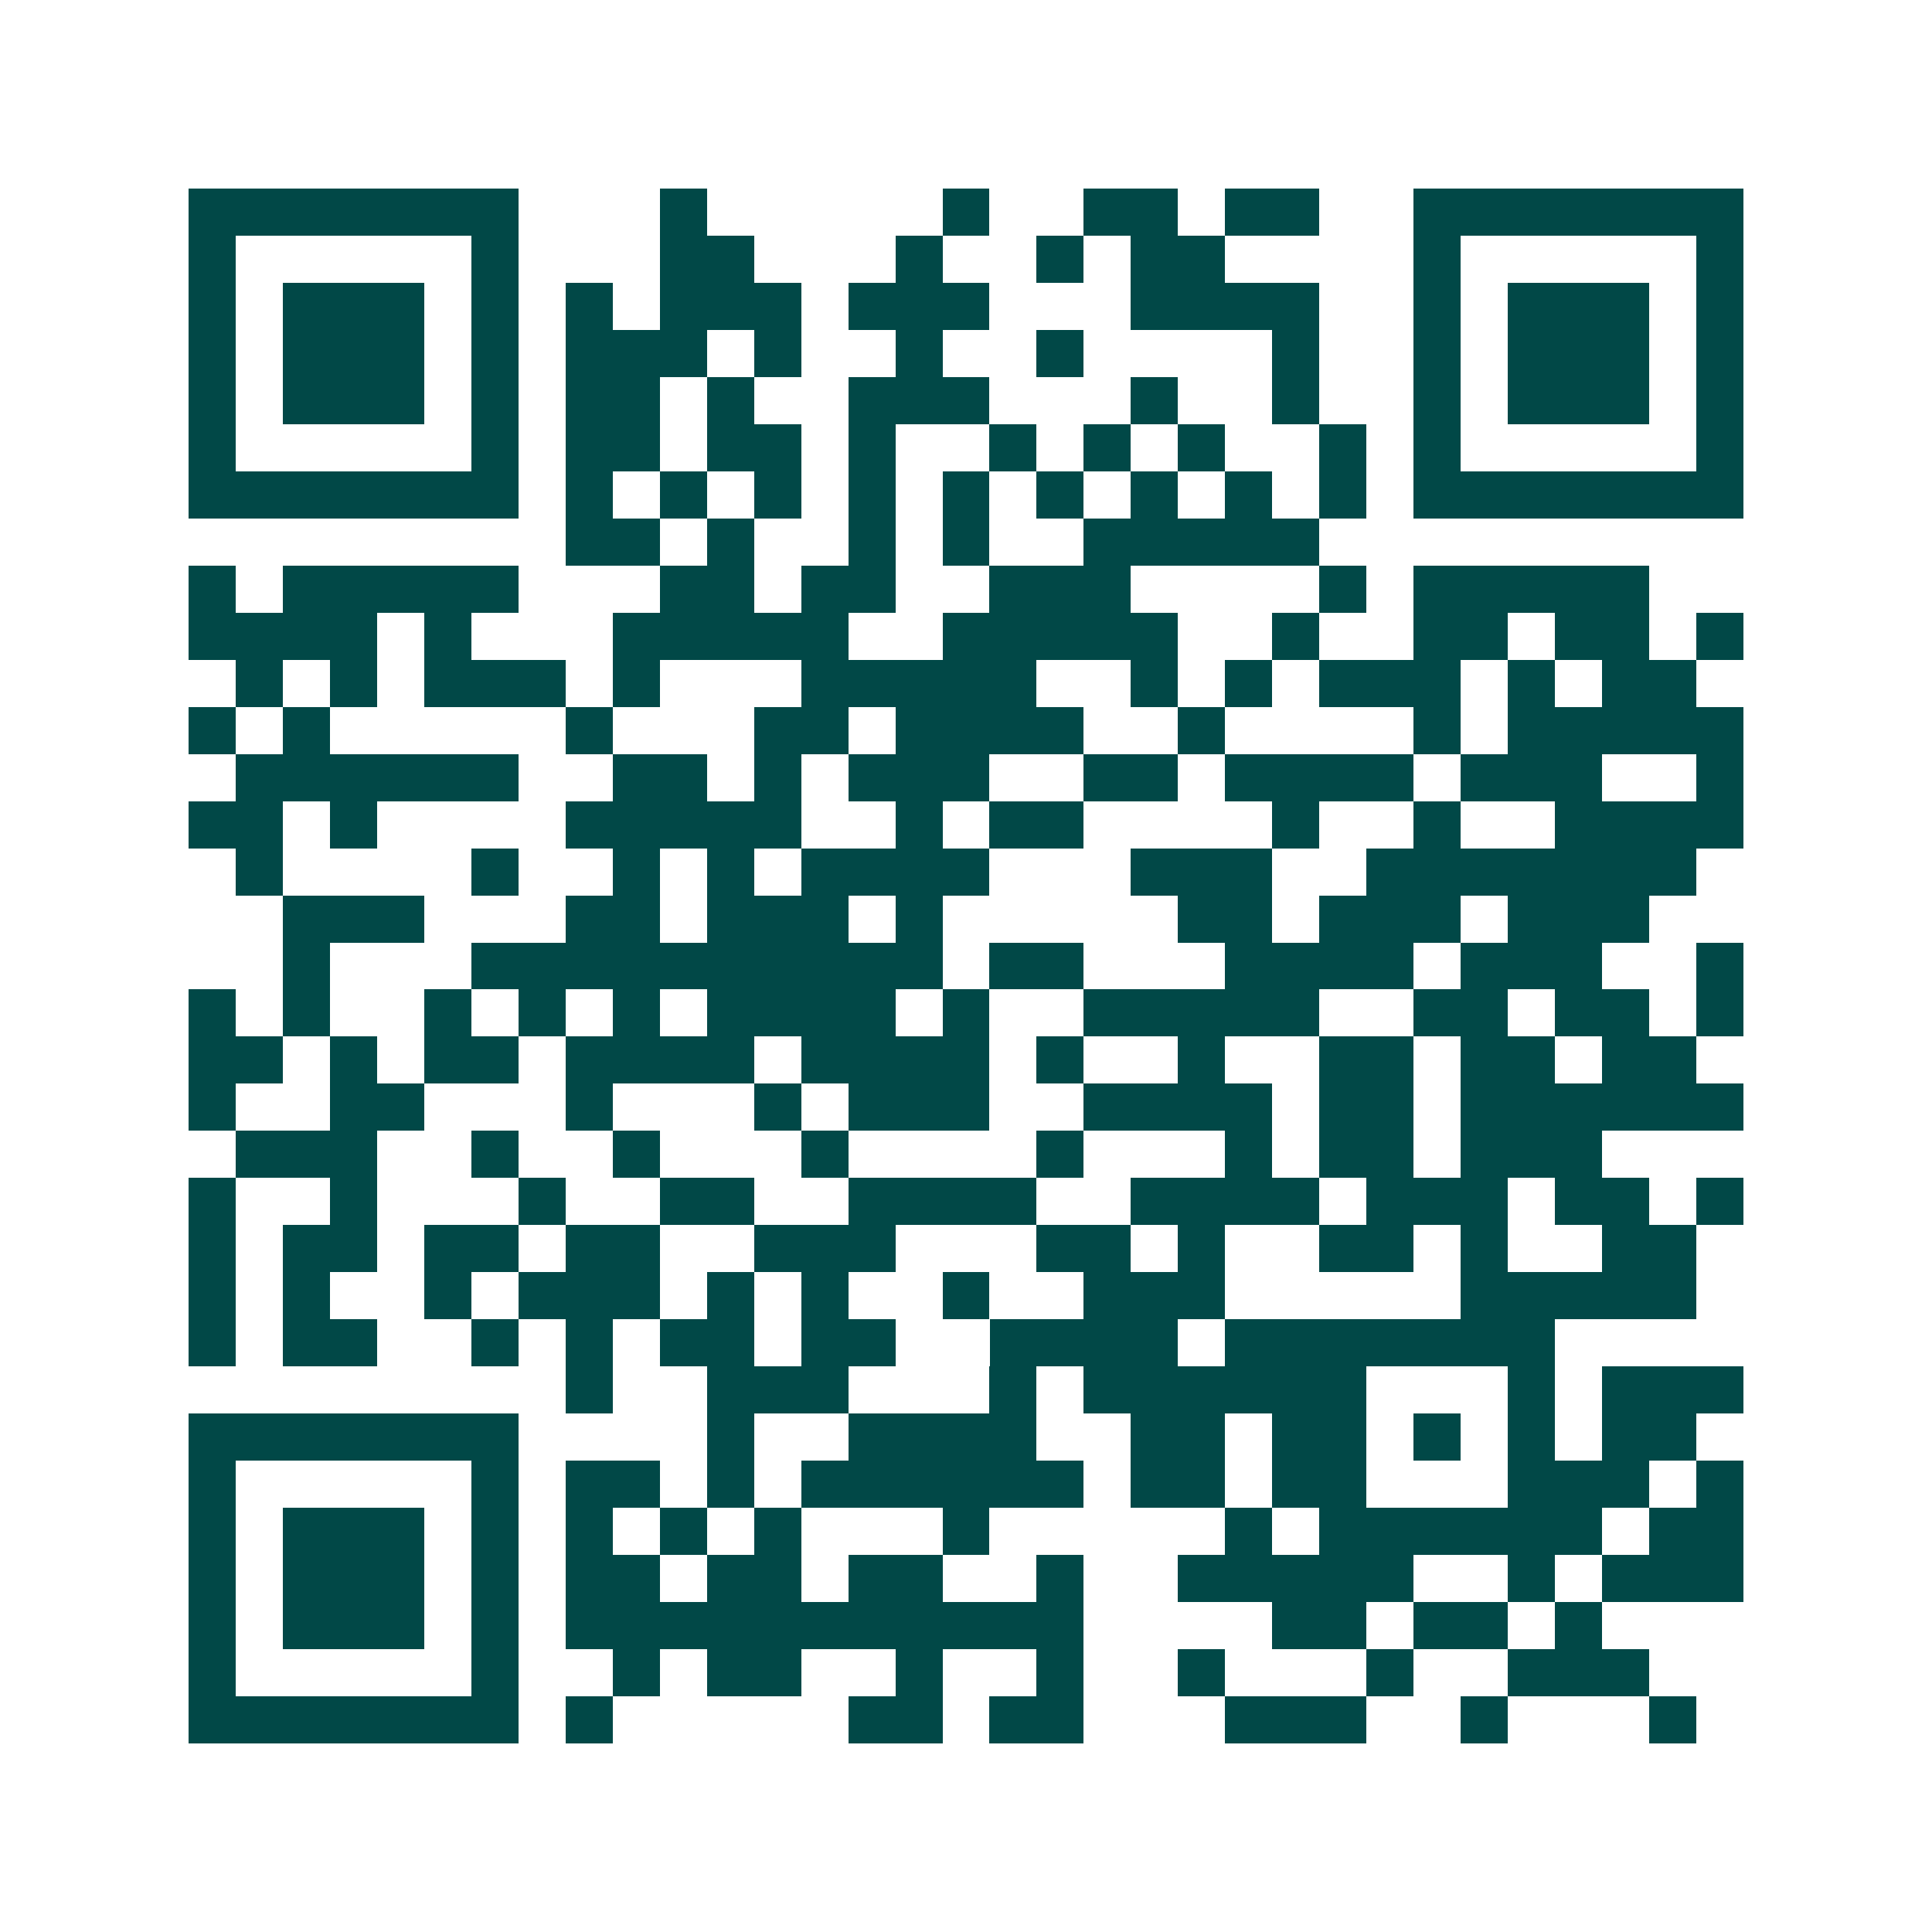 <svg xmlns="http://www.w3.org/2000/svg" width="200" height="200" viewBox="0 0 41 41" shape-rendering="crispEdges"><path fill="#ffffff" d="M0 0h41v41H0z"/><path stroke="#014847" d="M4 4.5h7m3 0h1m5 0h1m2 0h2m1 0h2m2 0h7M4 5.5h1m5 0h1m3 0h2m3 0h1m2 0h1m1 0h2m4 0h1m5 0h1M4 6.5h1m1 0h3m1 0h1m1 0h1m1 0h3m1 0h3m3 0h4m2 0h1m1 0h3m1 0h1M4 7.5h1m1 0h3m1 0h1m1 0h3m1 0h1m2 0h1m2 0h1m4 0h1m2 0h1m1 0h3m1 0h1M4 8.5h1m1 0h3m1 0h1m1 0h2m1 0h1m2 0h3m3 0h1m2 0h1m2 0h1m1 0h3m1 0h1M4 9.5h1m5 0h1m1 0h2m1 0h2m1 0h1m2 0h1m1 0h1m1 0h1m2 0h1m1 0h1m5 0h1M4 10.5h7m1 0h1m1 0h1m1 0h1m1 0h1m1 0h1m1 0h1m1 0h1m1 0h1m1 0h1m1 0h7M12 11.5h2m1 0h1m2 0h1m1 0h1m2 0h5M4 12.5h1m1 0h5m3 0h2m1 0h2m2 0h3m4 0h1m1 0h5M4 13.5h4m1 0h1m3 0h5m2 0h5m2 0h1m2 0h2m1 0h2m1 0h1M5 14.5h1m1 0h1m1 0h3m1 0h1m3 0h5m2 0h1m1 0h1m1 0h3m1 0h1m1 0h2M4 15.5h1m1 0h1m5 0h1m3 0h2m1 0h4m2 0h1m4 0h1m1 0h5M5 16.5h6m2 0h2m1 0h1m1 0h3m2 0h2m1 0h4m1 0h3m2 0h1M4 17.5h2m1 0h1m4 0h5m2 0h1m1 0h2m4 0h1m2 0h1m2 0h4M5 18.5h1m4 0h1m2 0h1m1 0h1m1 0h4m3 0h3m2 0h7M6 19.5h3m3 0h2m1 0h3m1 0h1m5 0h2m1 0h3m1 0h3M6 20.5h1m3 0h10m1 0h2m3 0h4m1 0h3m2 0h1M4 21.5h1m1 0h1m2 0h1m1 0h1m1 0h1m1 0h4m1 0h1m2 0h5m2 0h2m1 0h2m1 0h1M4 22.5h2m1 0h1m1 0h2m1 0h4m1 0h4m1 0h1m2 0h1m2 0h2m1 0h2m1 0h2M4 23.5h1m2 0h2m3 0h1m3 0h1m1 0h3m2 0h4m1 0h2m1 0h6M5 24.5h3m2 0h1m2 0h1m3 0h1m4 0h1m3 0h1m1 0h2m1 0h3M4 25.5h1m2 0h1m3 0h1m2 0h2m2 0h4m2 0h4m1 0h3m1 0h2m1 0h1M4 26.5h1m1 0h2m1 0h2m1 0h2m2 0h3m3 0h2m1 0h1m2 0h2m1 0h1m2 0h2M4 27.5h1m1 0h1m2 0h1m1 0h3m1 0h1m1 0h1m2 0h1m2 0h3m5 0h5M4 28.5h1m1 0h2m2 0h1m1 0h1m1 0h2m1 0h2m2 0h4m1 0h7M12 29.5h1m2 0h3m3 0h1m1 0h6m3 0h1m1 0h3M4 30.5h7m4 0h1m2 0h4m2 0h2m1 0h2m1 0h1m1 0h1m1 0h2M4 31.5h1m5 0h1m1 0h2m1 0h1m1 0h6m1 0h2m1 0h2m3 0h3m1 0h1M4 32.5h1m1 0h3m1 0h1m1 0h1m1 0h1m1 0h1m3 0h1m5 0h1m1 0h6m1 0h2M4 33.5h1m1 0h3m1 0h1m1 0h2m1 0h2m1 0h2m2 0h1m2 0h5m2 0h1m1 0h3M4 34.5h1m1 0h3m1 0h1m1 0h11m4 0h2m1 0h2m1 0h1M4 35.5h1m5 0h1m2 0h1m1 0h2m2 0h1m2 0h1m2 0h1m3 0h1m2 0h3M4 36.5h7m1 0h1m5 0h2m1 0h2m3 0h3m2 0h1m3 0h1"/></svg>
